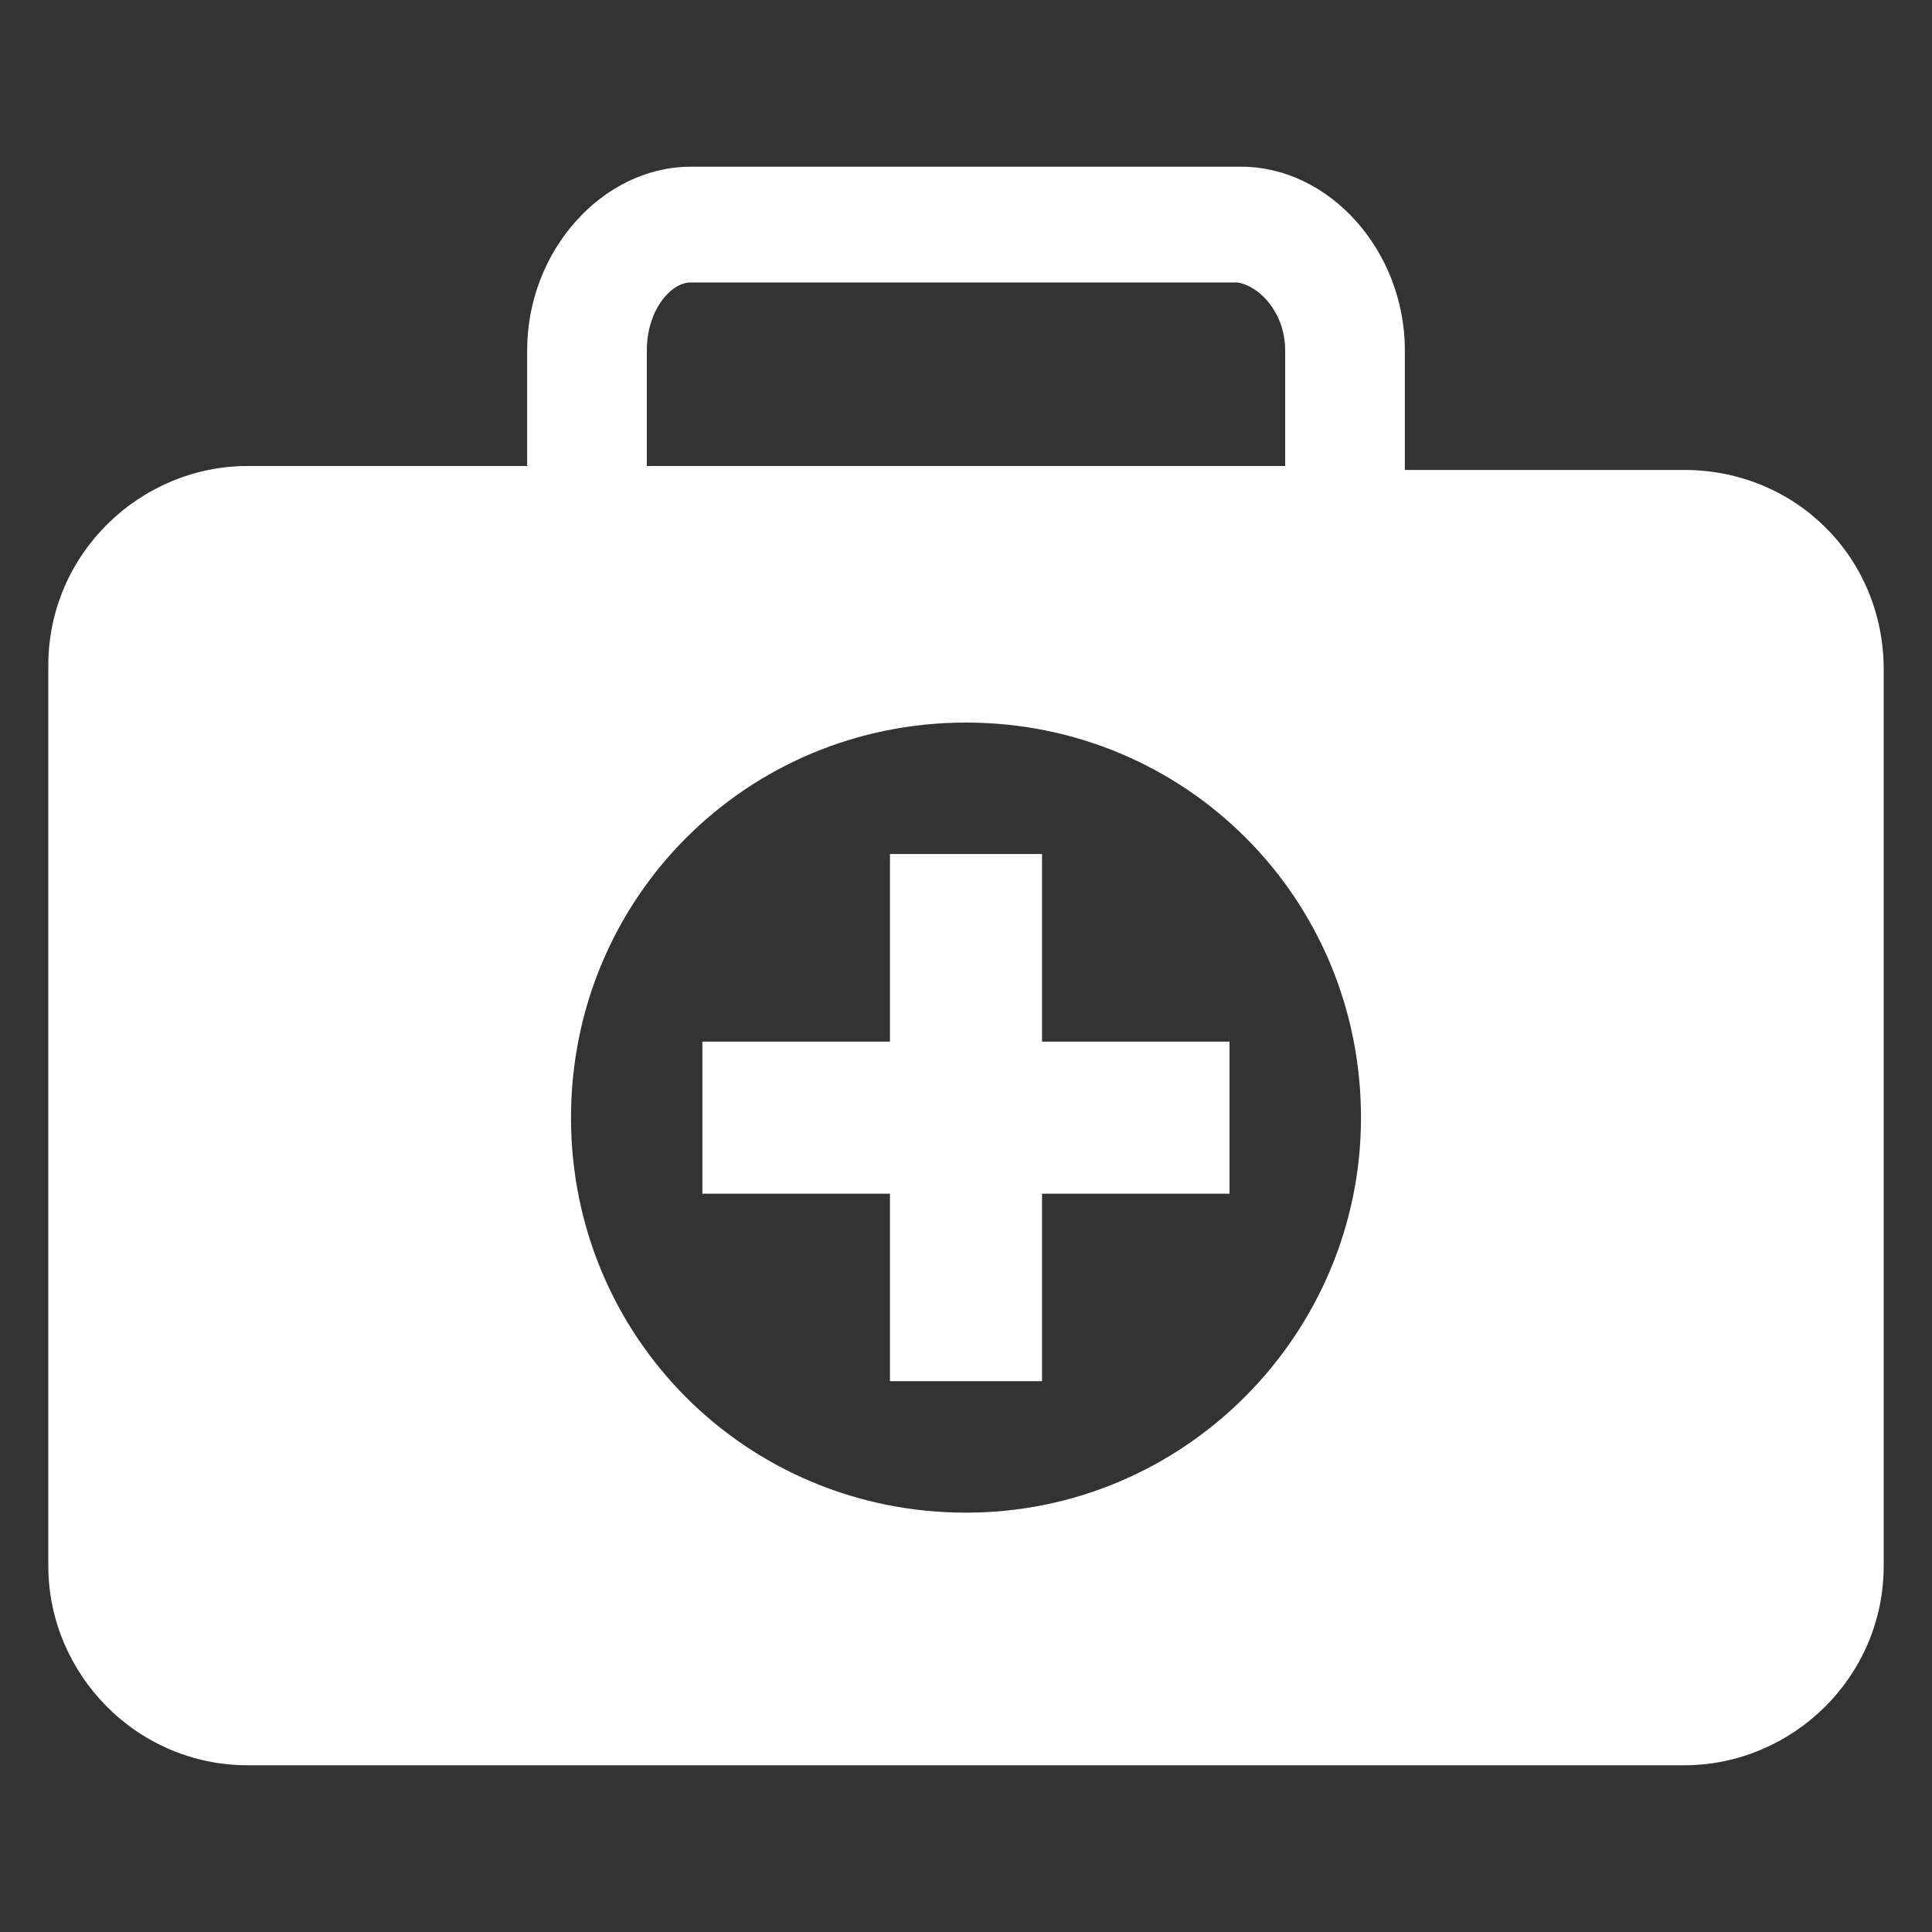 <?xml version="1.0" encoding="UTF-8"?>
<svg xmlns="http://www.w3.org/2000/svg" width="20" height="20" viewBox="0 0 20 20" fill="none">
  <rect x="0" y="0" width="20" height="20" fill="#333333" stroke="none"/>
  <path d="M17.435 4.865H14.543V3.626C14.543 2.593 13.759 1.726 12.85 1.726H7.15C6.241 1.726 5.457 2.593 5.457 3.626V4.824H2.565C1.45 4.824 0.5 5.733 0.5 6.889V16.209C0.5 17.324 1.409 18.274 2.565 18.274H17.435C18.55 18.274 19.5 17.365 19.5 16.209V6.93C19.5 5.774 18.591 4.865 17.435 4.865ZM6.696 3.626C6.696 3.213 6.943 2.924 7.15 2.924H12.809C13.056 2.965 13.304 3.254 13.304 3.626V4.824H6.696V3.626ZM10 15.659C7.728 15.659 5.911 13.841 5.911 11.57C5.911 9.298 7.728 7.48 10 7.48C12.272 7.48 14.089 9.298 14.089 11.57C14.089 13.8 12.272 15.659 10 15.659Z" fill="white"></path>
  <path d="M10.787 8.841H9.213V10.783H7.271V12.357H9.213V14.298H10.787V12.357H12.728V10.783H10.787V8.841Z" fill="white"></path>
</svg>
